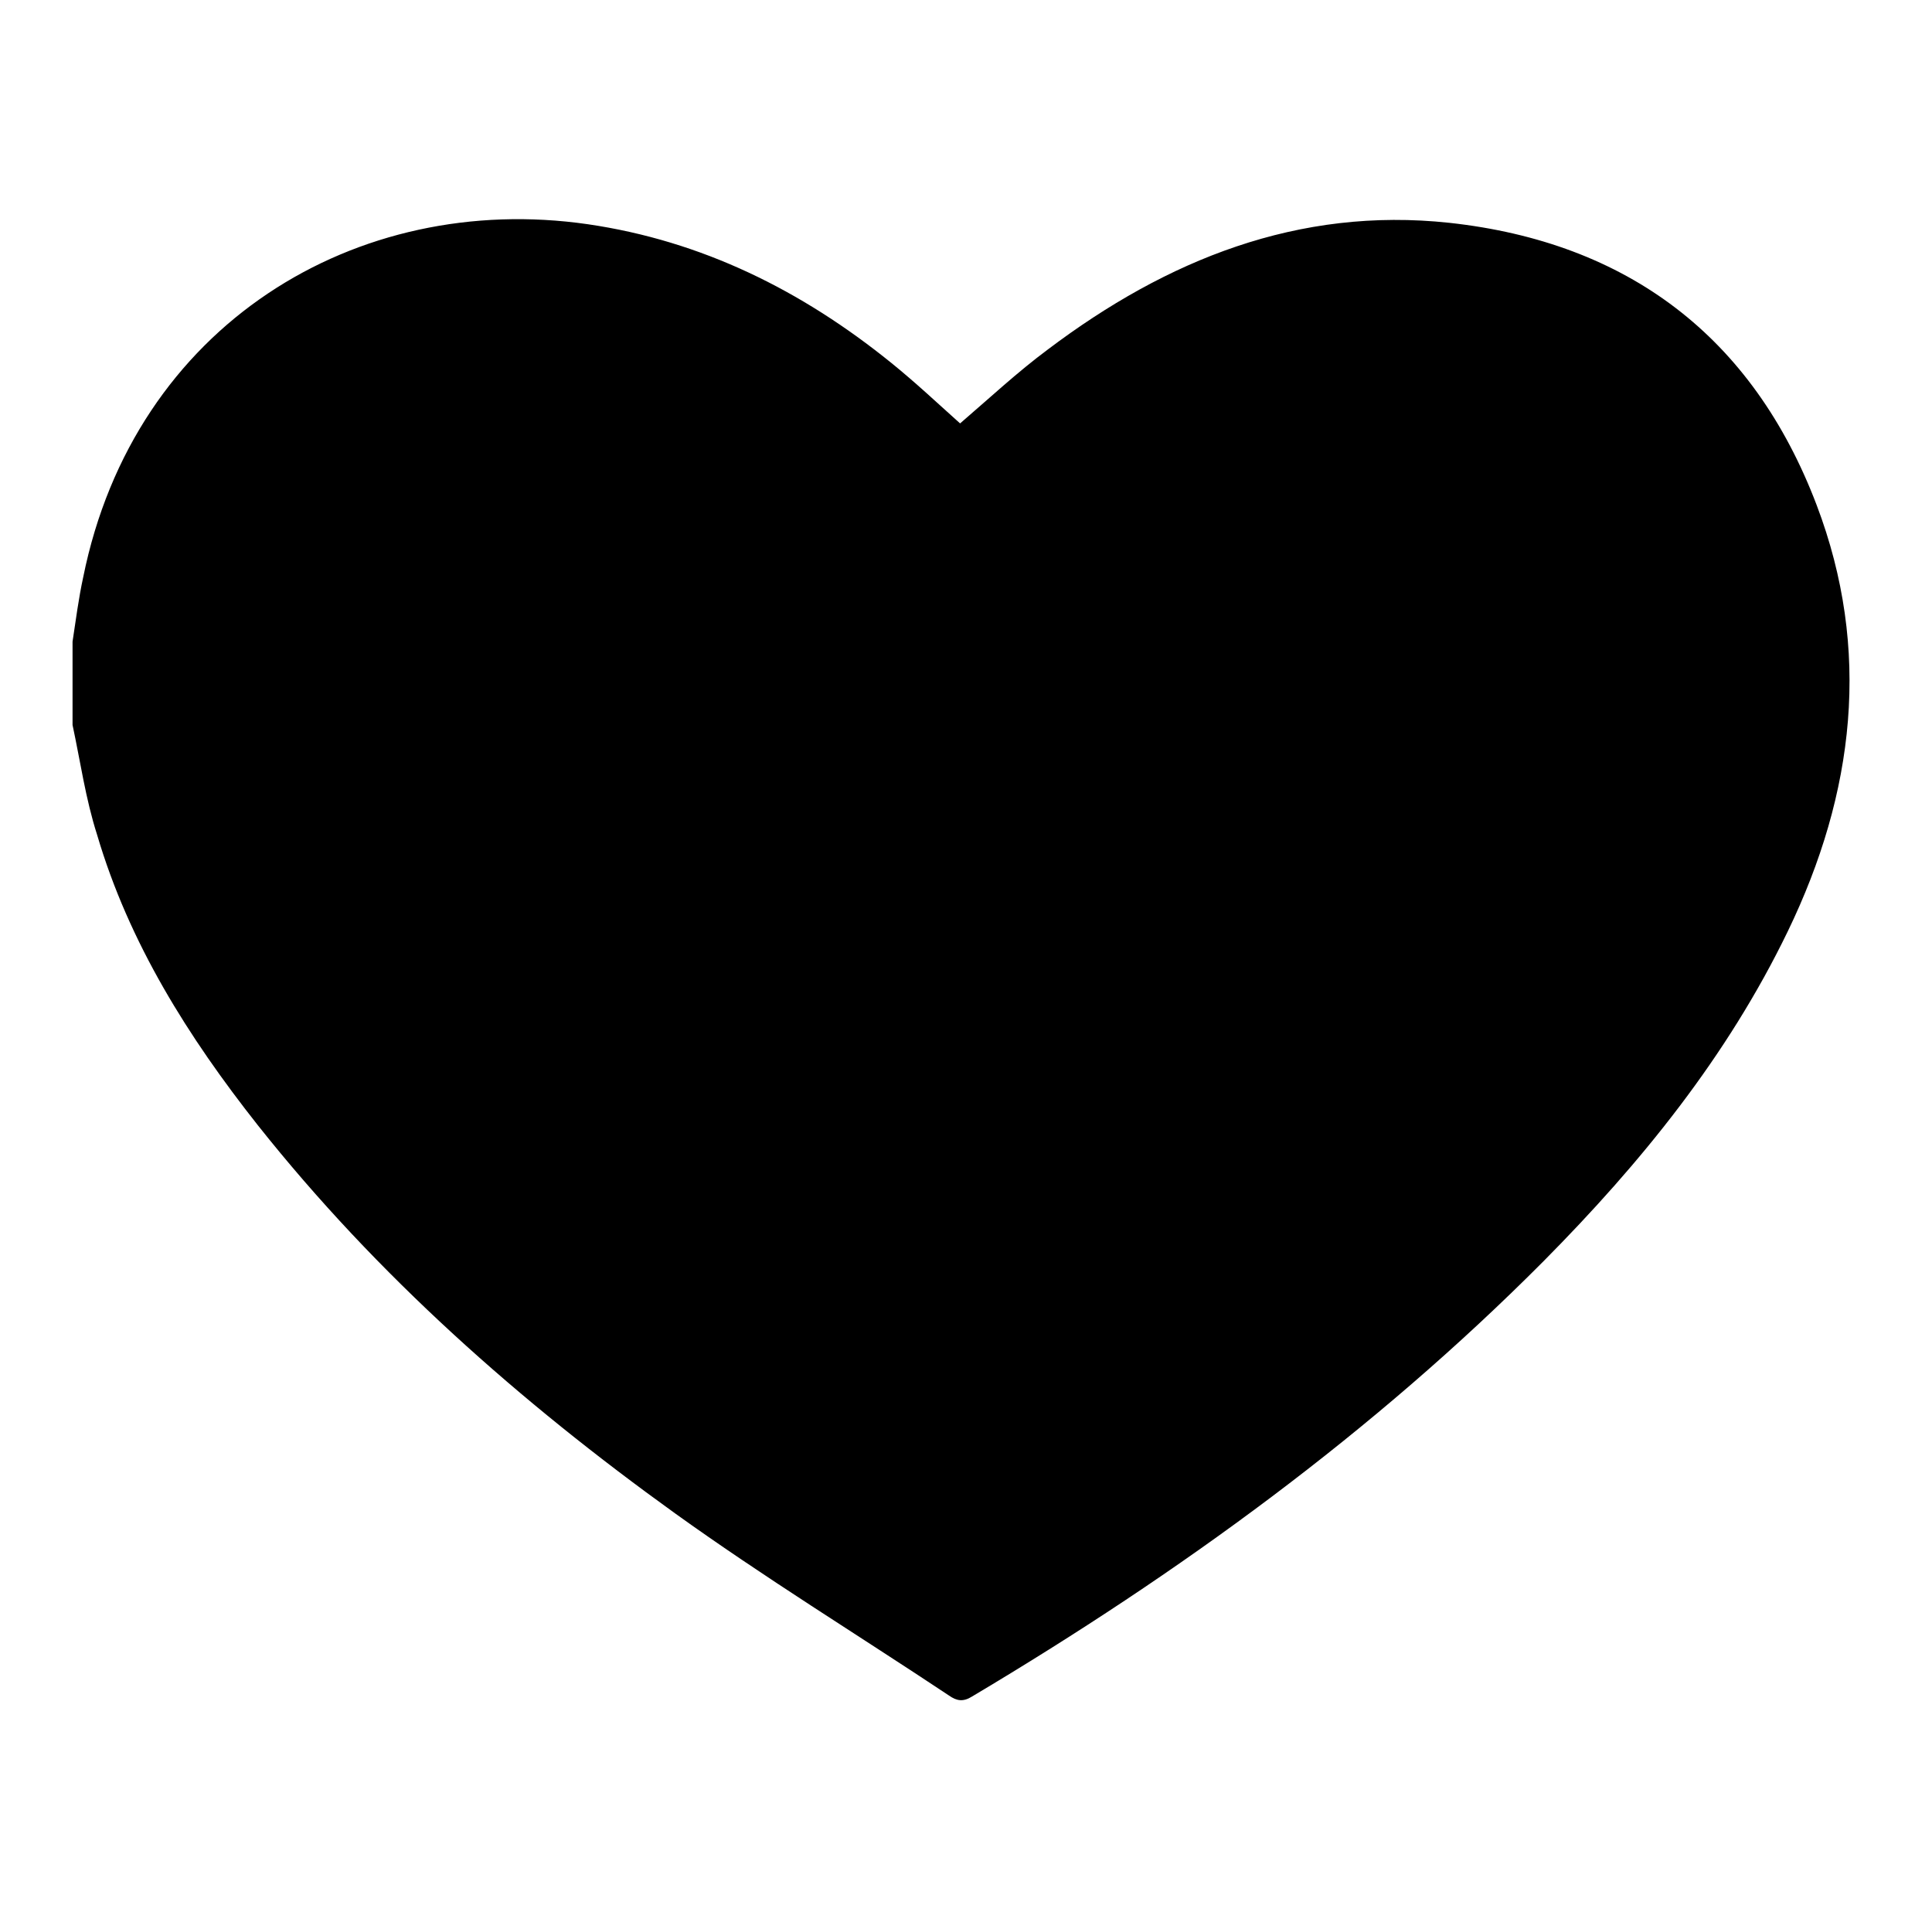 <svg width="151" height="150" viewBox="0 0 151 150" fill="none" xmlns="http://www.w3.org/2000/svg">
<path d="M5.67 56.659C5.67 54.487 5.67 52.315 5.67 50.142C5.923 48.477 6.141 46.775 6.503 45.11C10.485 25.378 27.863 14.915 45.93 17.522C54.872 18.825 62.656 22.699 69.644 28.347C71.526 29.867 73.3 31.533 75.038 33.09C77.355 31.099 79.528 29.071 81.917 27.297C91.186 20.309 101.468 16.146 113.271 17.413C127.209 18.934 136.985 26.32 141.981 39.462C146.289 50.794 144.95 61.981 139.736 72.77C134.993 82.582 128.259 90.873 120.656 98.548C107.333 111.944 92.163 122.95 75.98 132.581C75.292 133.015 74.785 132.943 74.169 132.508C67.037 127.765 59.724 123.276 52.772 118.28C40.644 109.554 29.493 99.707 20.152 87.94C14.721 81.061 10.087 73.712 7.589 65.24C6.684 62.416 6.285 59.519 5.67 56.659Z" fill="black"/>
</svg>
